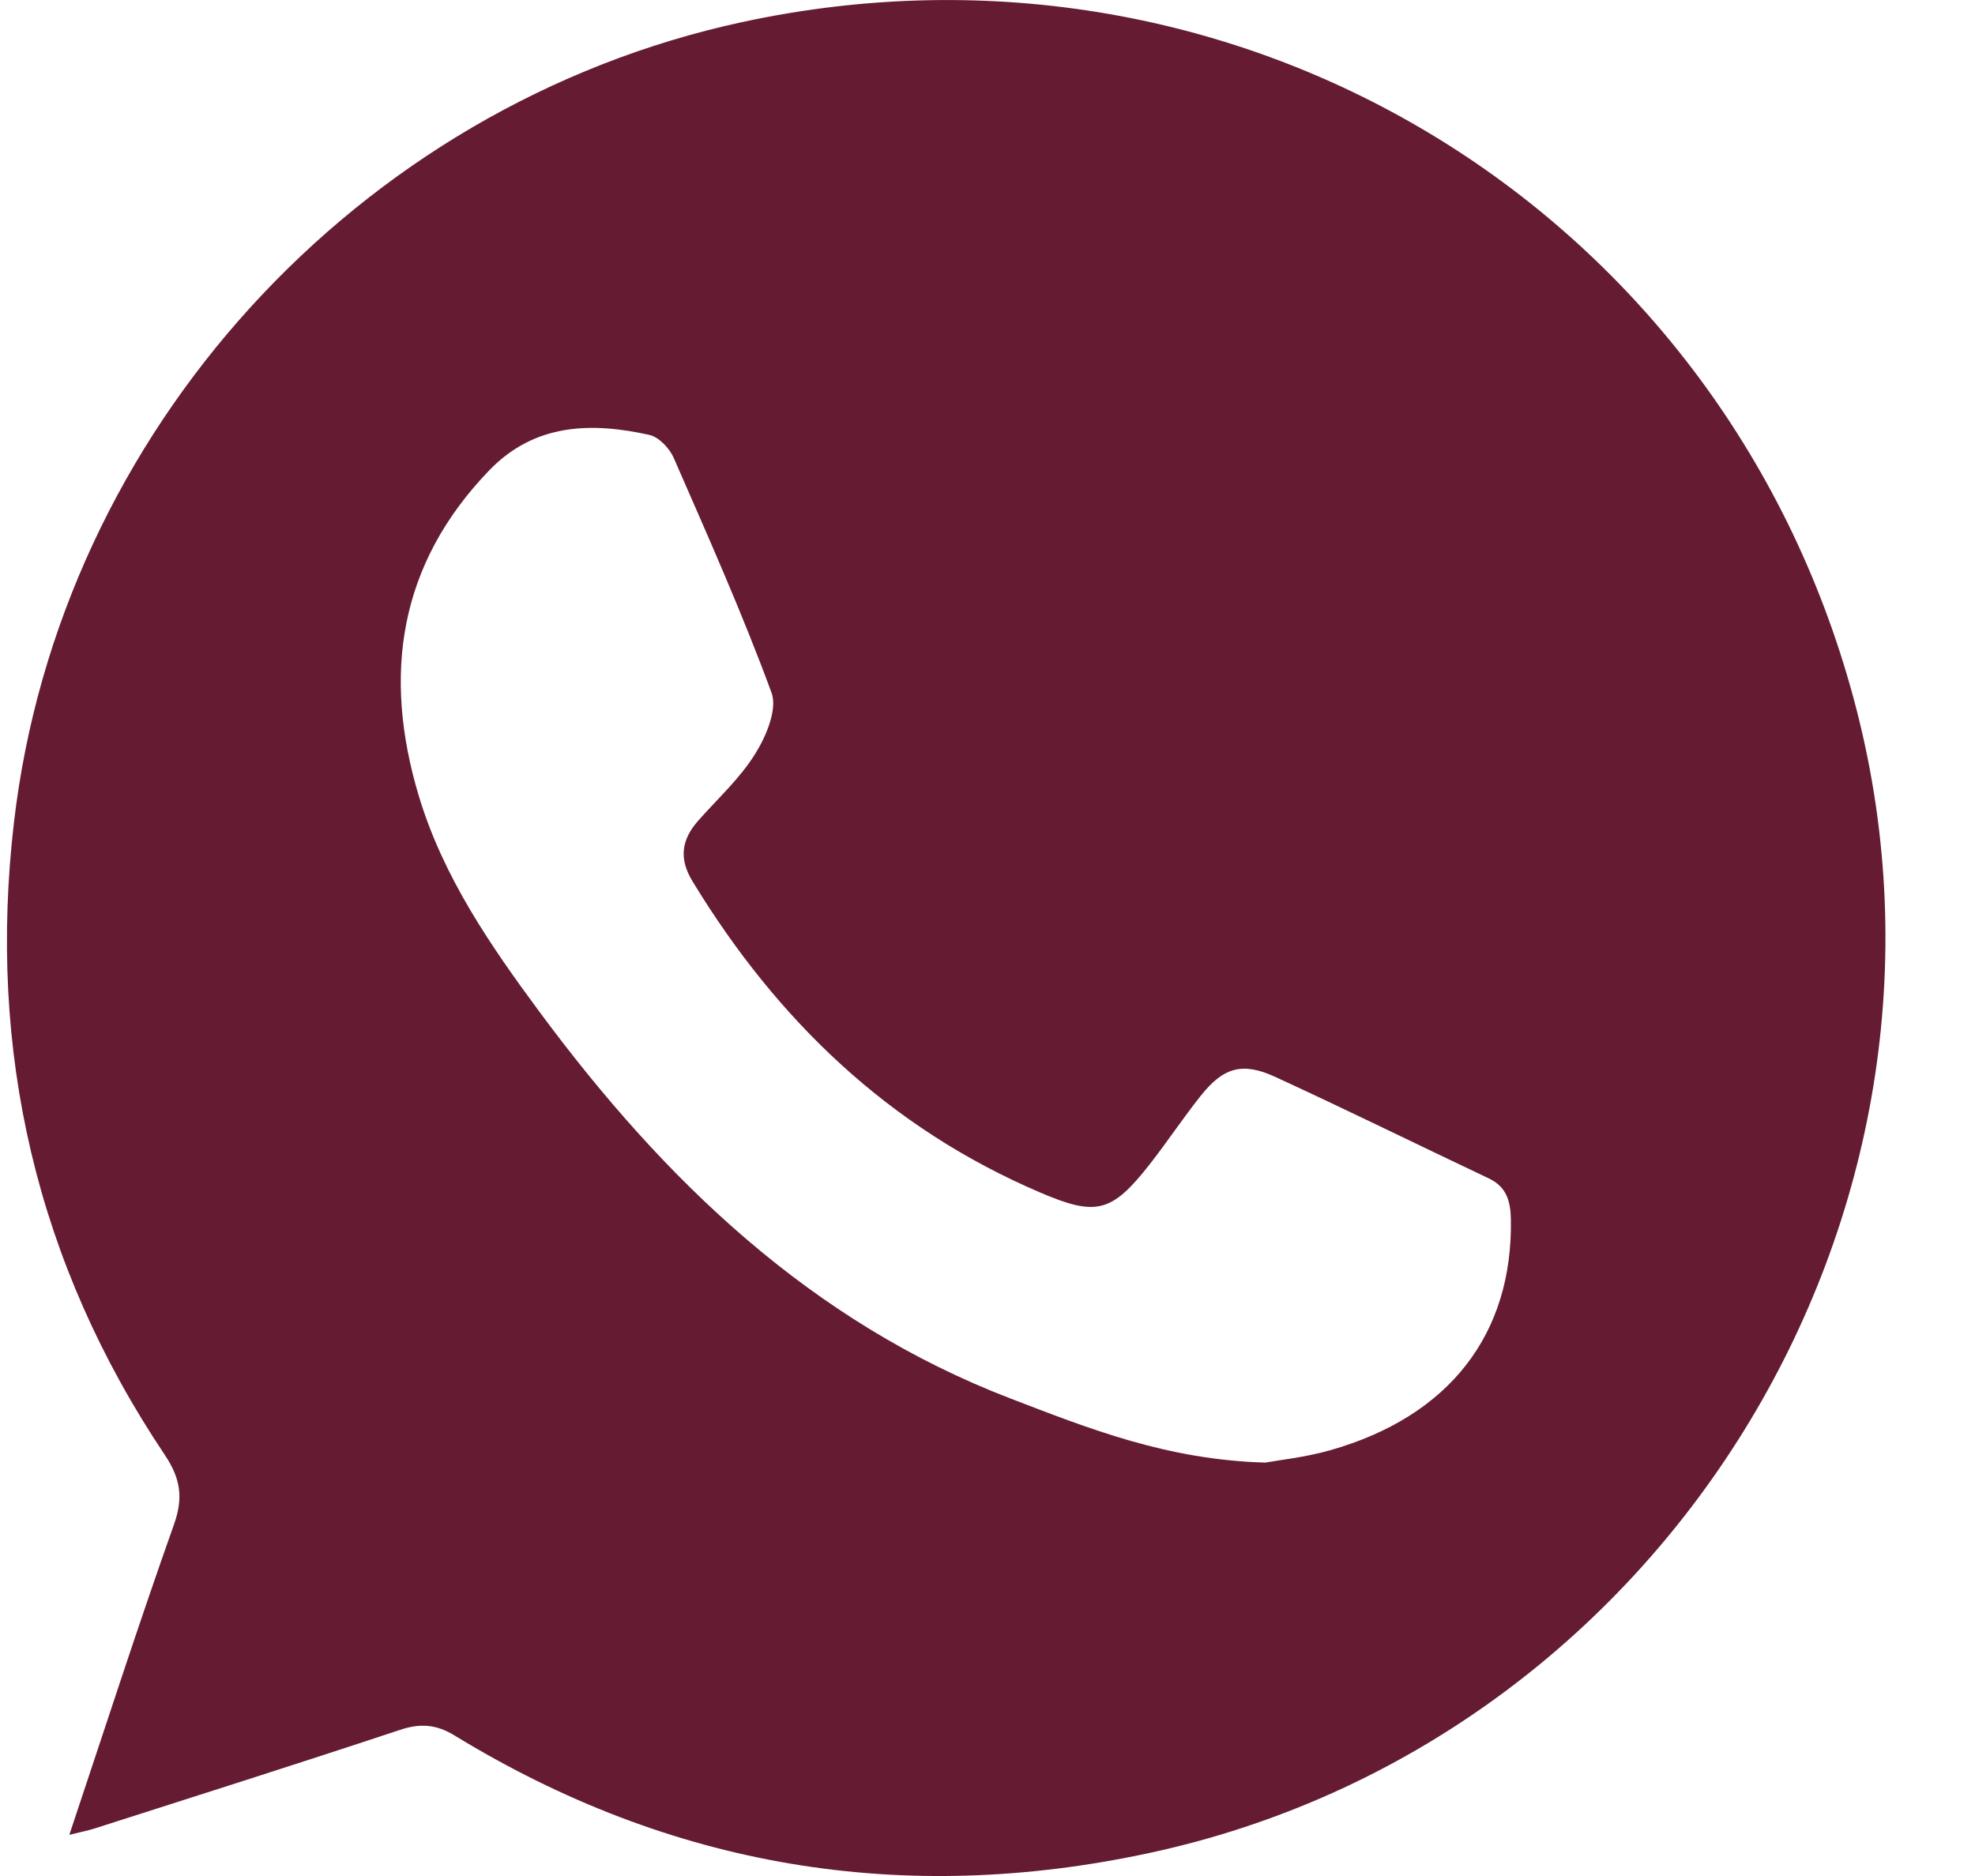 <svg width="20" height="19" viewBox="0 0 20 19" fill="none" xmlns="http://www.w3.org/2000/svg">
<g clip-path="url(#clip0_22641_12261)">
<path d="M0.702 18.583C1.065 17.497 1.398 16.464 1.761 15.442C1.858 15.17 1.829 14.976 1.67 14.737C0.367 12.794 -0.128 10.643 0.141 8.332C0.601 4.368 3.624 1.065 7.514 0.224C12.586 -0.873 17.507 2.163 18.8 7.185C20.123 12.324 16.834 17.648 11.643 18.766C9.141 19.306 6.791 18.913 4.605 17.578C4.418 17.463 4.256 17.452 4.051 17.52C3.02 17.862 1.985 18.19 0.951 18.521C0.888 18.541 0.822 18.553 0.702 18.583V18.583ZM12.813 14.813C12.949 14.788 13.216 14.76 13.47 14.688C14.678 14.345 15.321 13.511 15.3 12.346C15.296 12.165 15.256 12.02 15.077 11.935C14.354 11.593 13.637 11.239 12.91 10.905C12.578 10.753 12.386 10.812 12.157 11.101C11.979 11.325 11.82 11.565 11.644 11.79C11.258 12.283 11.102 12.321 10.534 12.078C9.005 11.425 7.87 10.334 7.014 8.928C6.871 8.694 6.902 8.502 7.072 8.31C7.269 8.087 7.494 7.883 7.648 7.634C7.759 7.457 7.874 7.183 7.813 7.016C7.517 6.211 7.167 5.426 6.823 4.639C6.781 4.541 6.673 4.427 6.577 4.405C5.985 4.273 5.412 4.288 4.953 4.765C4.037 5.716 3.873 6.836 4.241 8.061C4.487 8.879 4.963 9.572 5.464 10.249C6.726 11.954 8.211 13.387 10.233 14.164C11.025 14.468 11.816 14.785 12.813 14.813V14.813Z" fill="#651C32"/>
</g>
<defs>
<clipPath id="clip0_22641_12261">
<rect width="19.023" height="19" fill="white" transform="translate(0.07)"/>
</clipPath>
</defs>
</svg>
